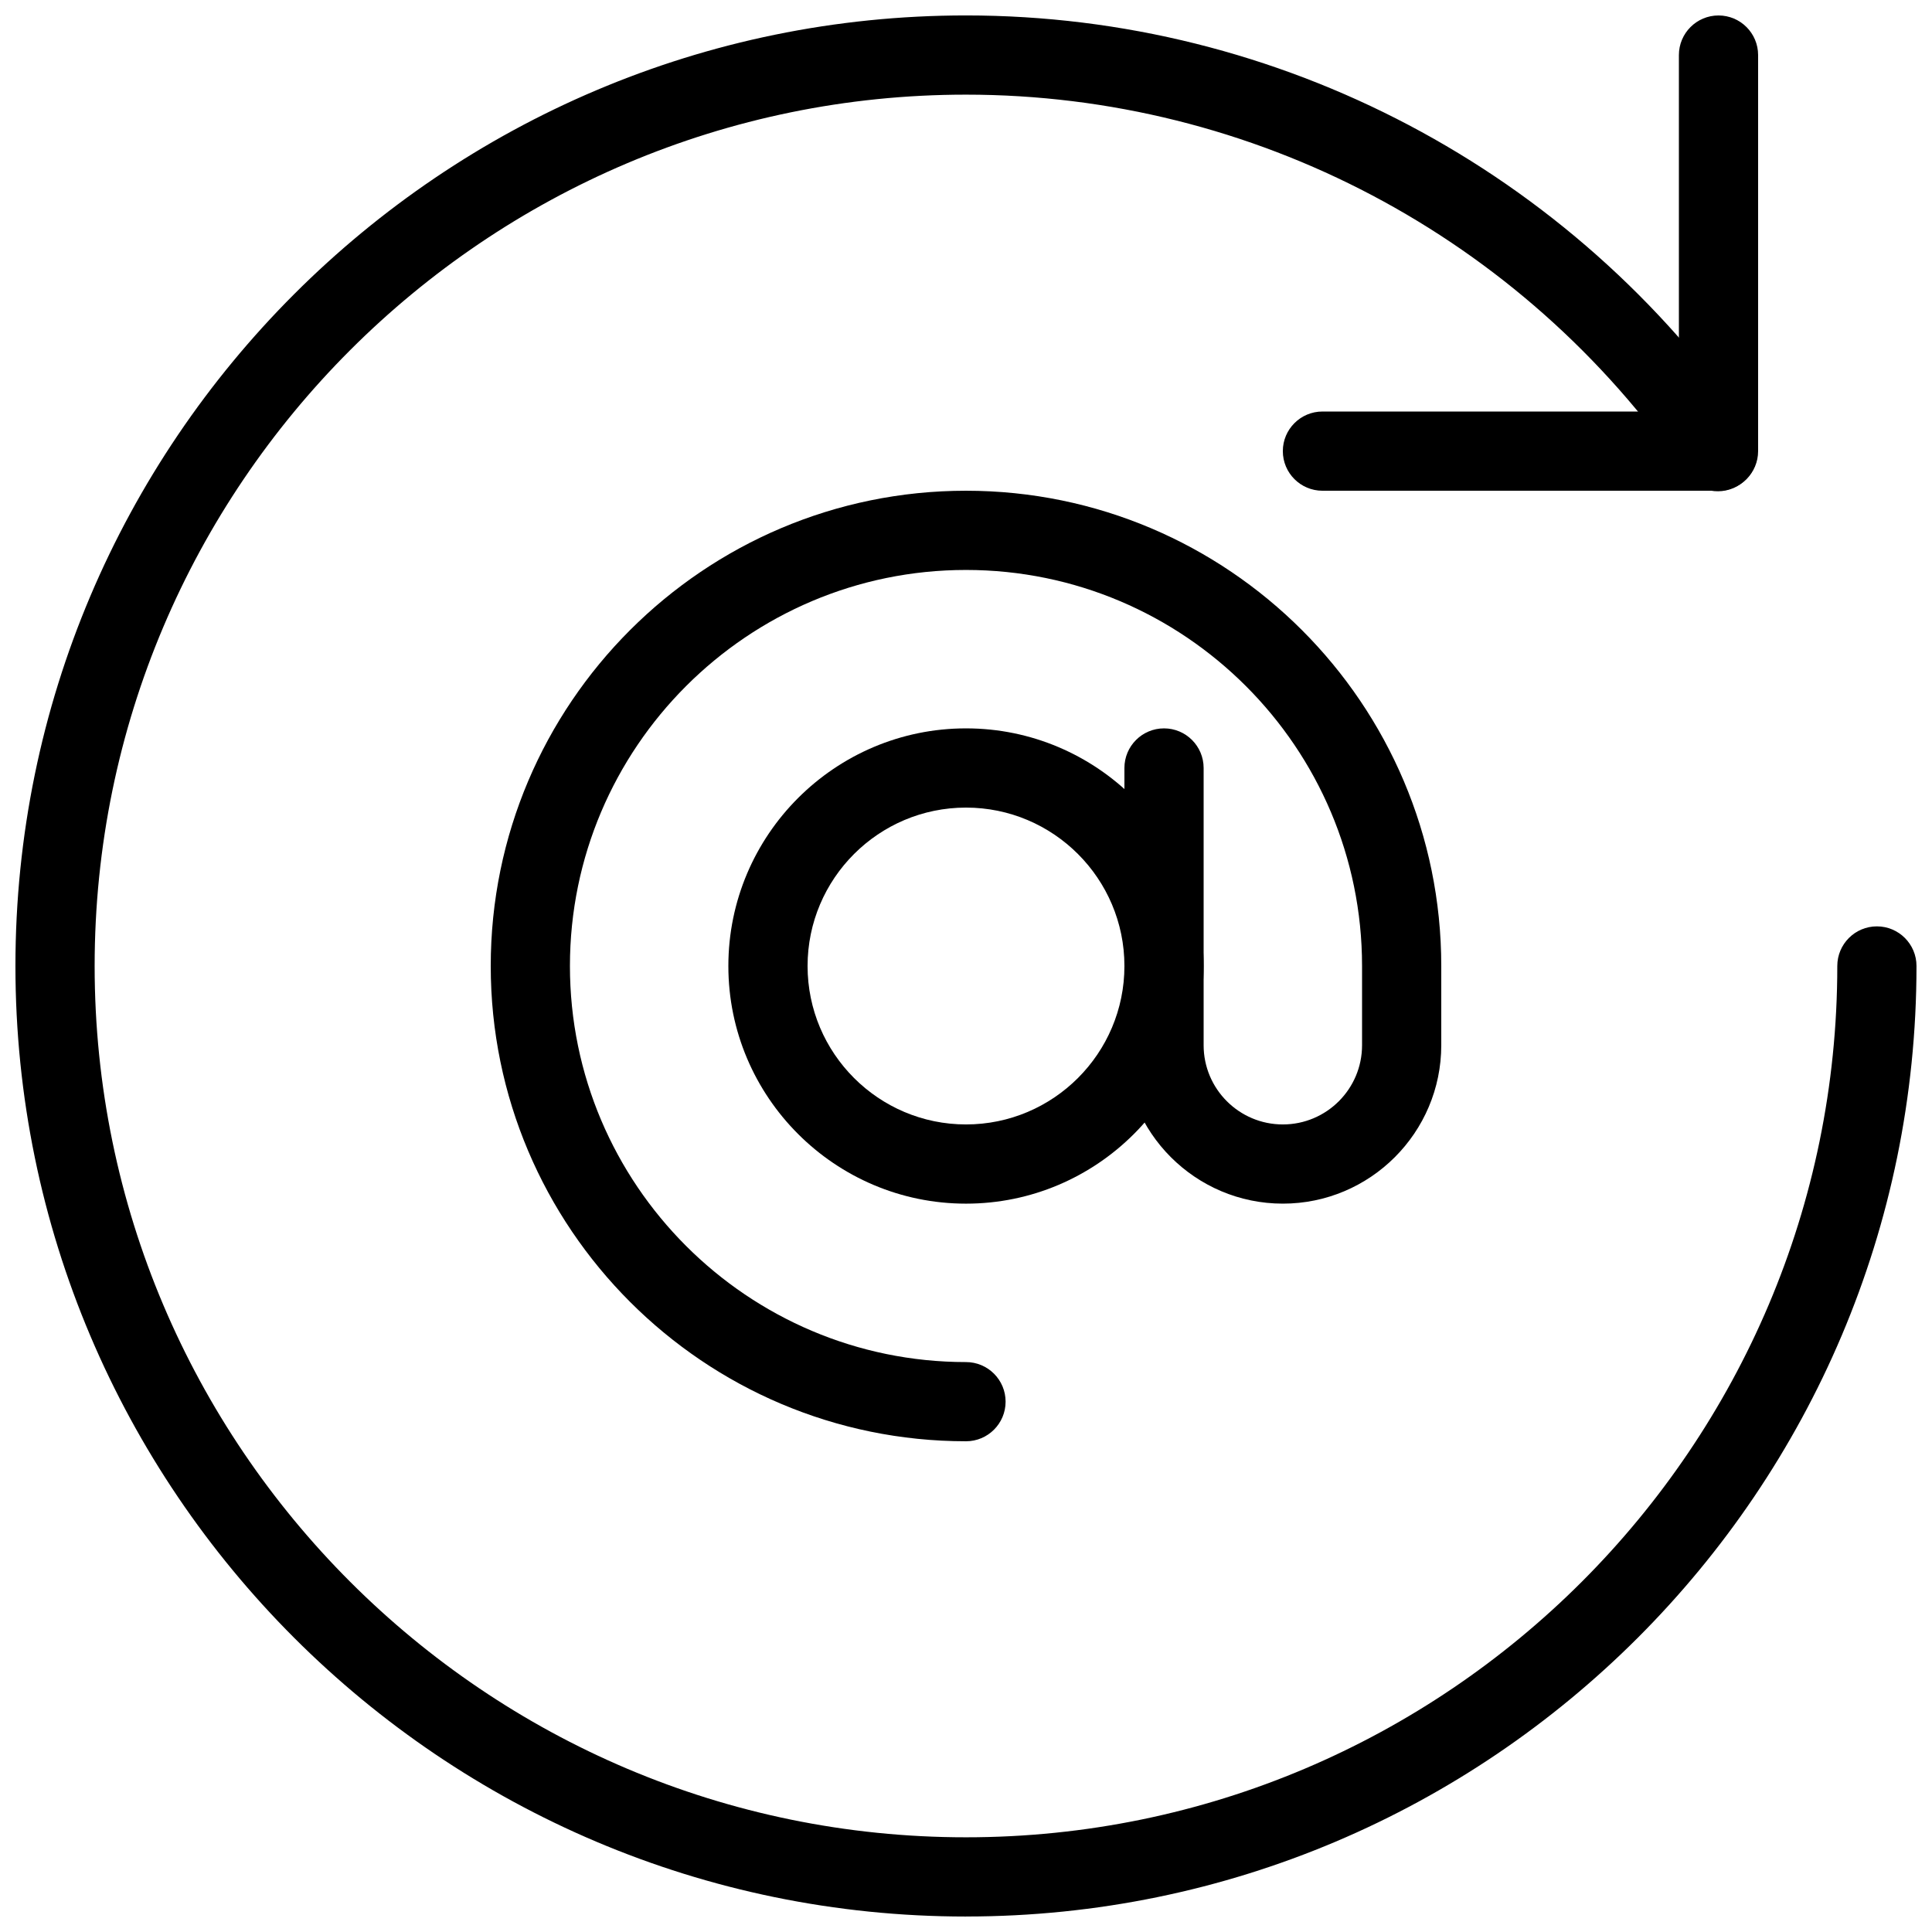 <?xml version="1.0" encoding="UTF-8"?>
<!-- Uploaded to: ICON Repo, www.iconrepo.com, Generator: ICON Repo Mixer Tools -->
<svg width="800px" height="800px" version="1.1" viewBox="144 144 512 512" xmlns="http://www.w3.org/2000/svg">
 <defs>
  <clipPath id="b">
   <path d="m148.09 148.09h503.81v503.81h-503.81z"/>
  </clipPath>
  <clipPath id="a">
   <path d="m483 148.09h127v126.91h-127z"/>
  </clipPath>
 </defs>
 <path d="m400 462.98c-34.723 0-62.977-28.254-62.977-62.977s28.254-62.977 62.977-62.977 62.977 28.254 62.977 62.977c0 34.719-28.258 62.977-62.977 62.977zm0-104.96c-23.152 0-41.984 18.828-41.984 41.984 0 23.152 18.828 41.984 41.984 41.984 23.152 0 41.984-18.828 41.984-41.984s-18.832-41.984-41.984-41.984z"/>
 <path d="m400 525.95c-69.461 0-125.95-56.488-125.95-125.95 0-69.461 56.488-125.95 125.95-125.95 69.461 0 125.95 56.488 125.95 125.95v20.992c0 23.152-18.828 41.984-41.984 41.984-23.152 0-41.984-18.828-41.984-41.984v-73.469c0-5.797 4.699-10.496 10.496-10.496 5.793 0 10.496 4.699 10.496 10.496v73.473c0 11.586 9.406 20.992 20.992 20.992s20.992-9.406 20.992-20.992v-20.992c0-57.875-47.086-104.96-104.96-104.96s-104.96 47.086-104.96 104.96 47.086 104.96 104.96 104.96c5.793 0 10.496 4.703 10.496 10.496s-4.703 10.492-10.496 10.492z"/>
 <g clip-path="url(#b)">
  <path d="m400 651.9c-138.91 0-251.91-113-251.91-251.9 0-138.91 113-251.91 251.91-251.91 83.004 0 160.71 40.996 207.88 109.66 3.273 4.785 2.078 11.316-2.707 14.59-4.785 3.297-11.293 2.078-14.59-2.707-43.242-62.957-114.49-100.55-190.59-100.55-127.32 0-230.91 103.6-230.91 230.91s103.6 230.91 230.91 230.91 230.91-103.6 230.91-230.91c0-5.793 4.703-10.496 10.496-10.496 5.789 0 10.492 4.699 10.492 10.496 0 138.9-113 251.9-251.9 251.9z"/>
 </g>
 <g clip-path="url(#a)">
  <path d="m599.42 274.05h-104.96c-5.793 0-10.496-4.703-10.496-10.496s4.703-10.496 10.496-10.496h94.465v-94.465c0-5.793 4.703-10.496 10.496-10.496 5.797 0 10.496 4.703 10.496 10.496v104.96c0 5.793-4.699 10.496-10.496 10.496z"/>
 </g>
</svg>